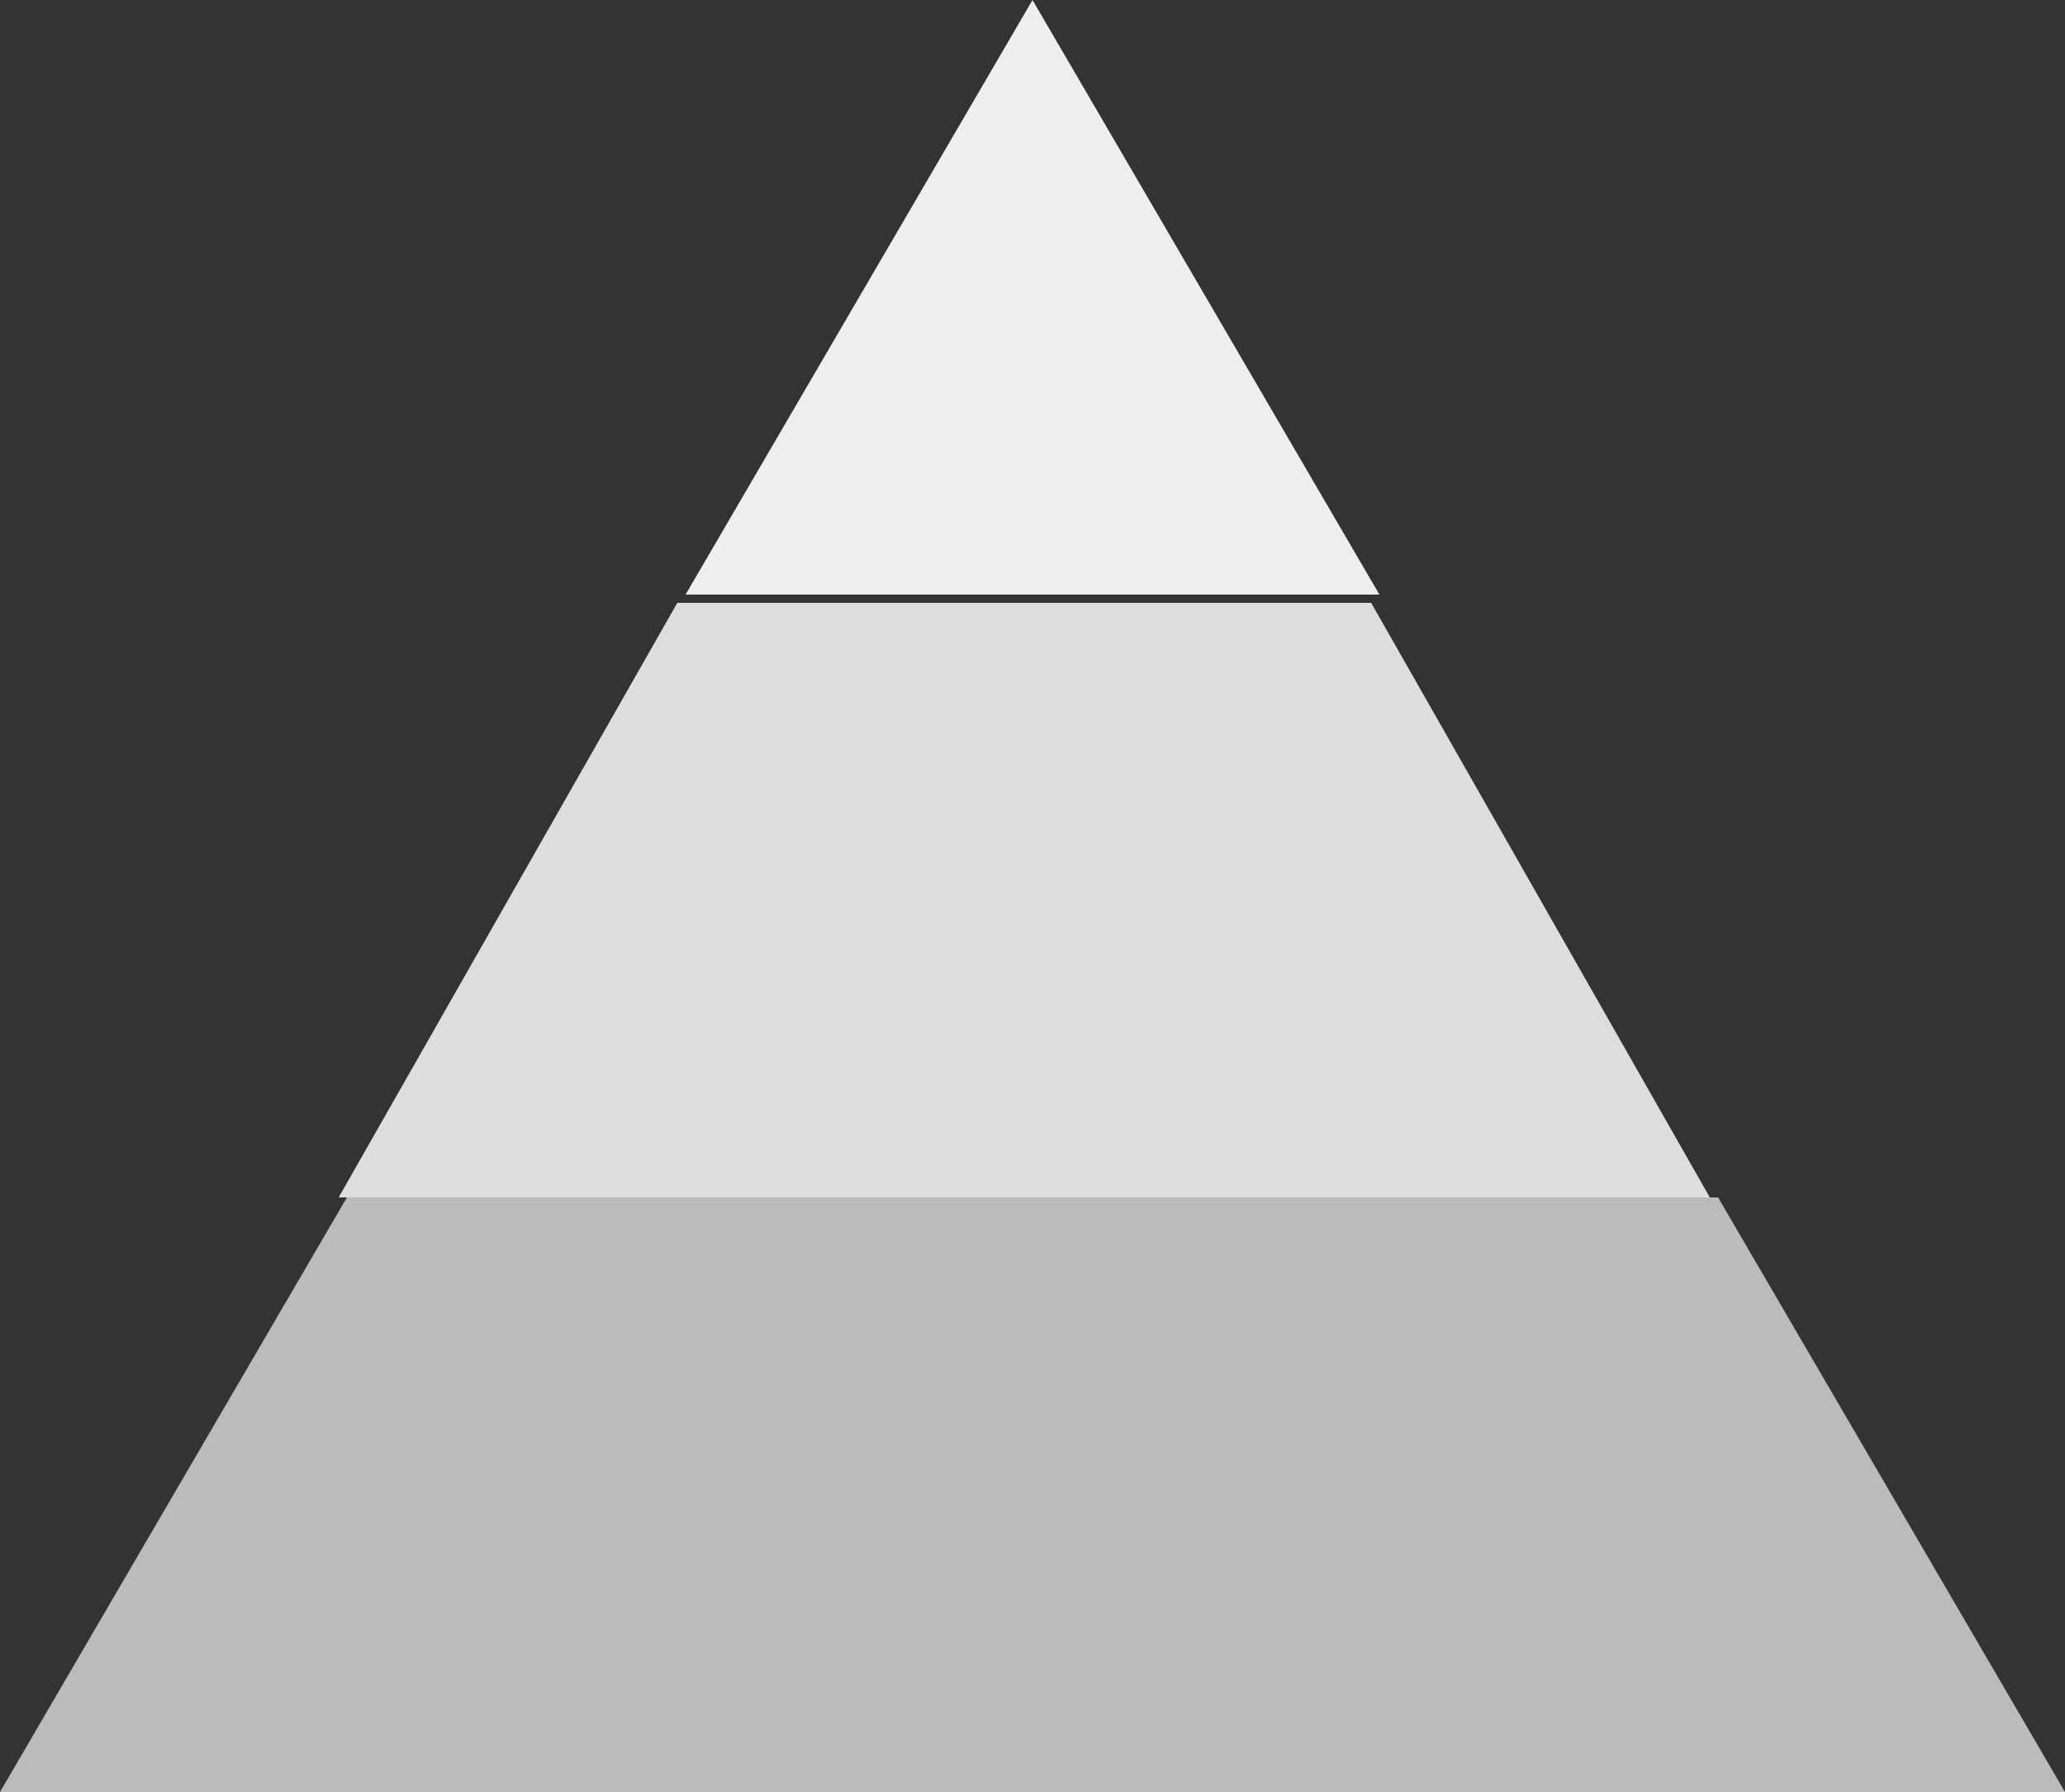 <?xml version="1.0" encoding="utf-8"?>
<!-- Generator: Adobe Illustrator 18.1.1, SVG Export Plug-In . SVG Version: 6.00 Build 0)  -->
<svg version="1.1" id="圖層_1" xmlns="http://www.w3.org/2000/svg" xmlns:xlink="http://www.w3.org/1999/xlink" x="0px" y="0px"
	 viewBox="389 198.6 25 21.7" enable-background="new 389 198.6 25 21.7" xml:space="preserve">
<rect x="389" y="198.6" width="25" height="21.7" fill="#333333" stroke="none"/>
<g transform="matrix( 1, 0, 0, 1, 0,0) ">
	<g>
		<g id="Layer0_0_FILL">
			<path fill="#BBBBBB" d="M414,220.3l-4.2-7.2h-16.6l-4.2,7.2L414,220.3z"/>
			<path fill="#DDDDDD" d="M405.6,205.9h-8.4l-4.1,7.2h16.6L405.6,205.9z"/>
			<path fill="#EEEEEE" d="M401.5,198.6l-4.2,7.2h8.4L401.5,198.6z"/>
		</g>
	</g>
</g>
</svg>